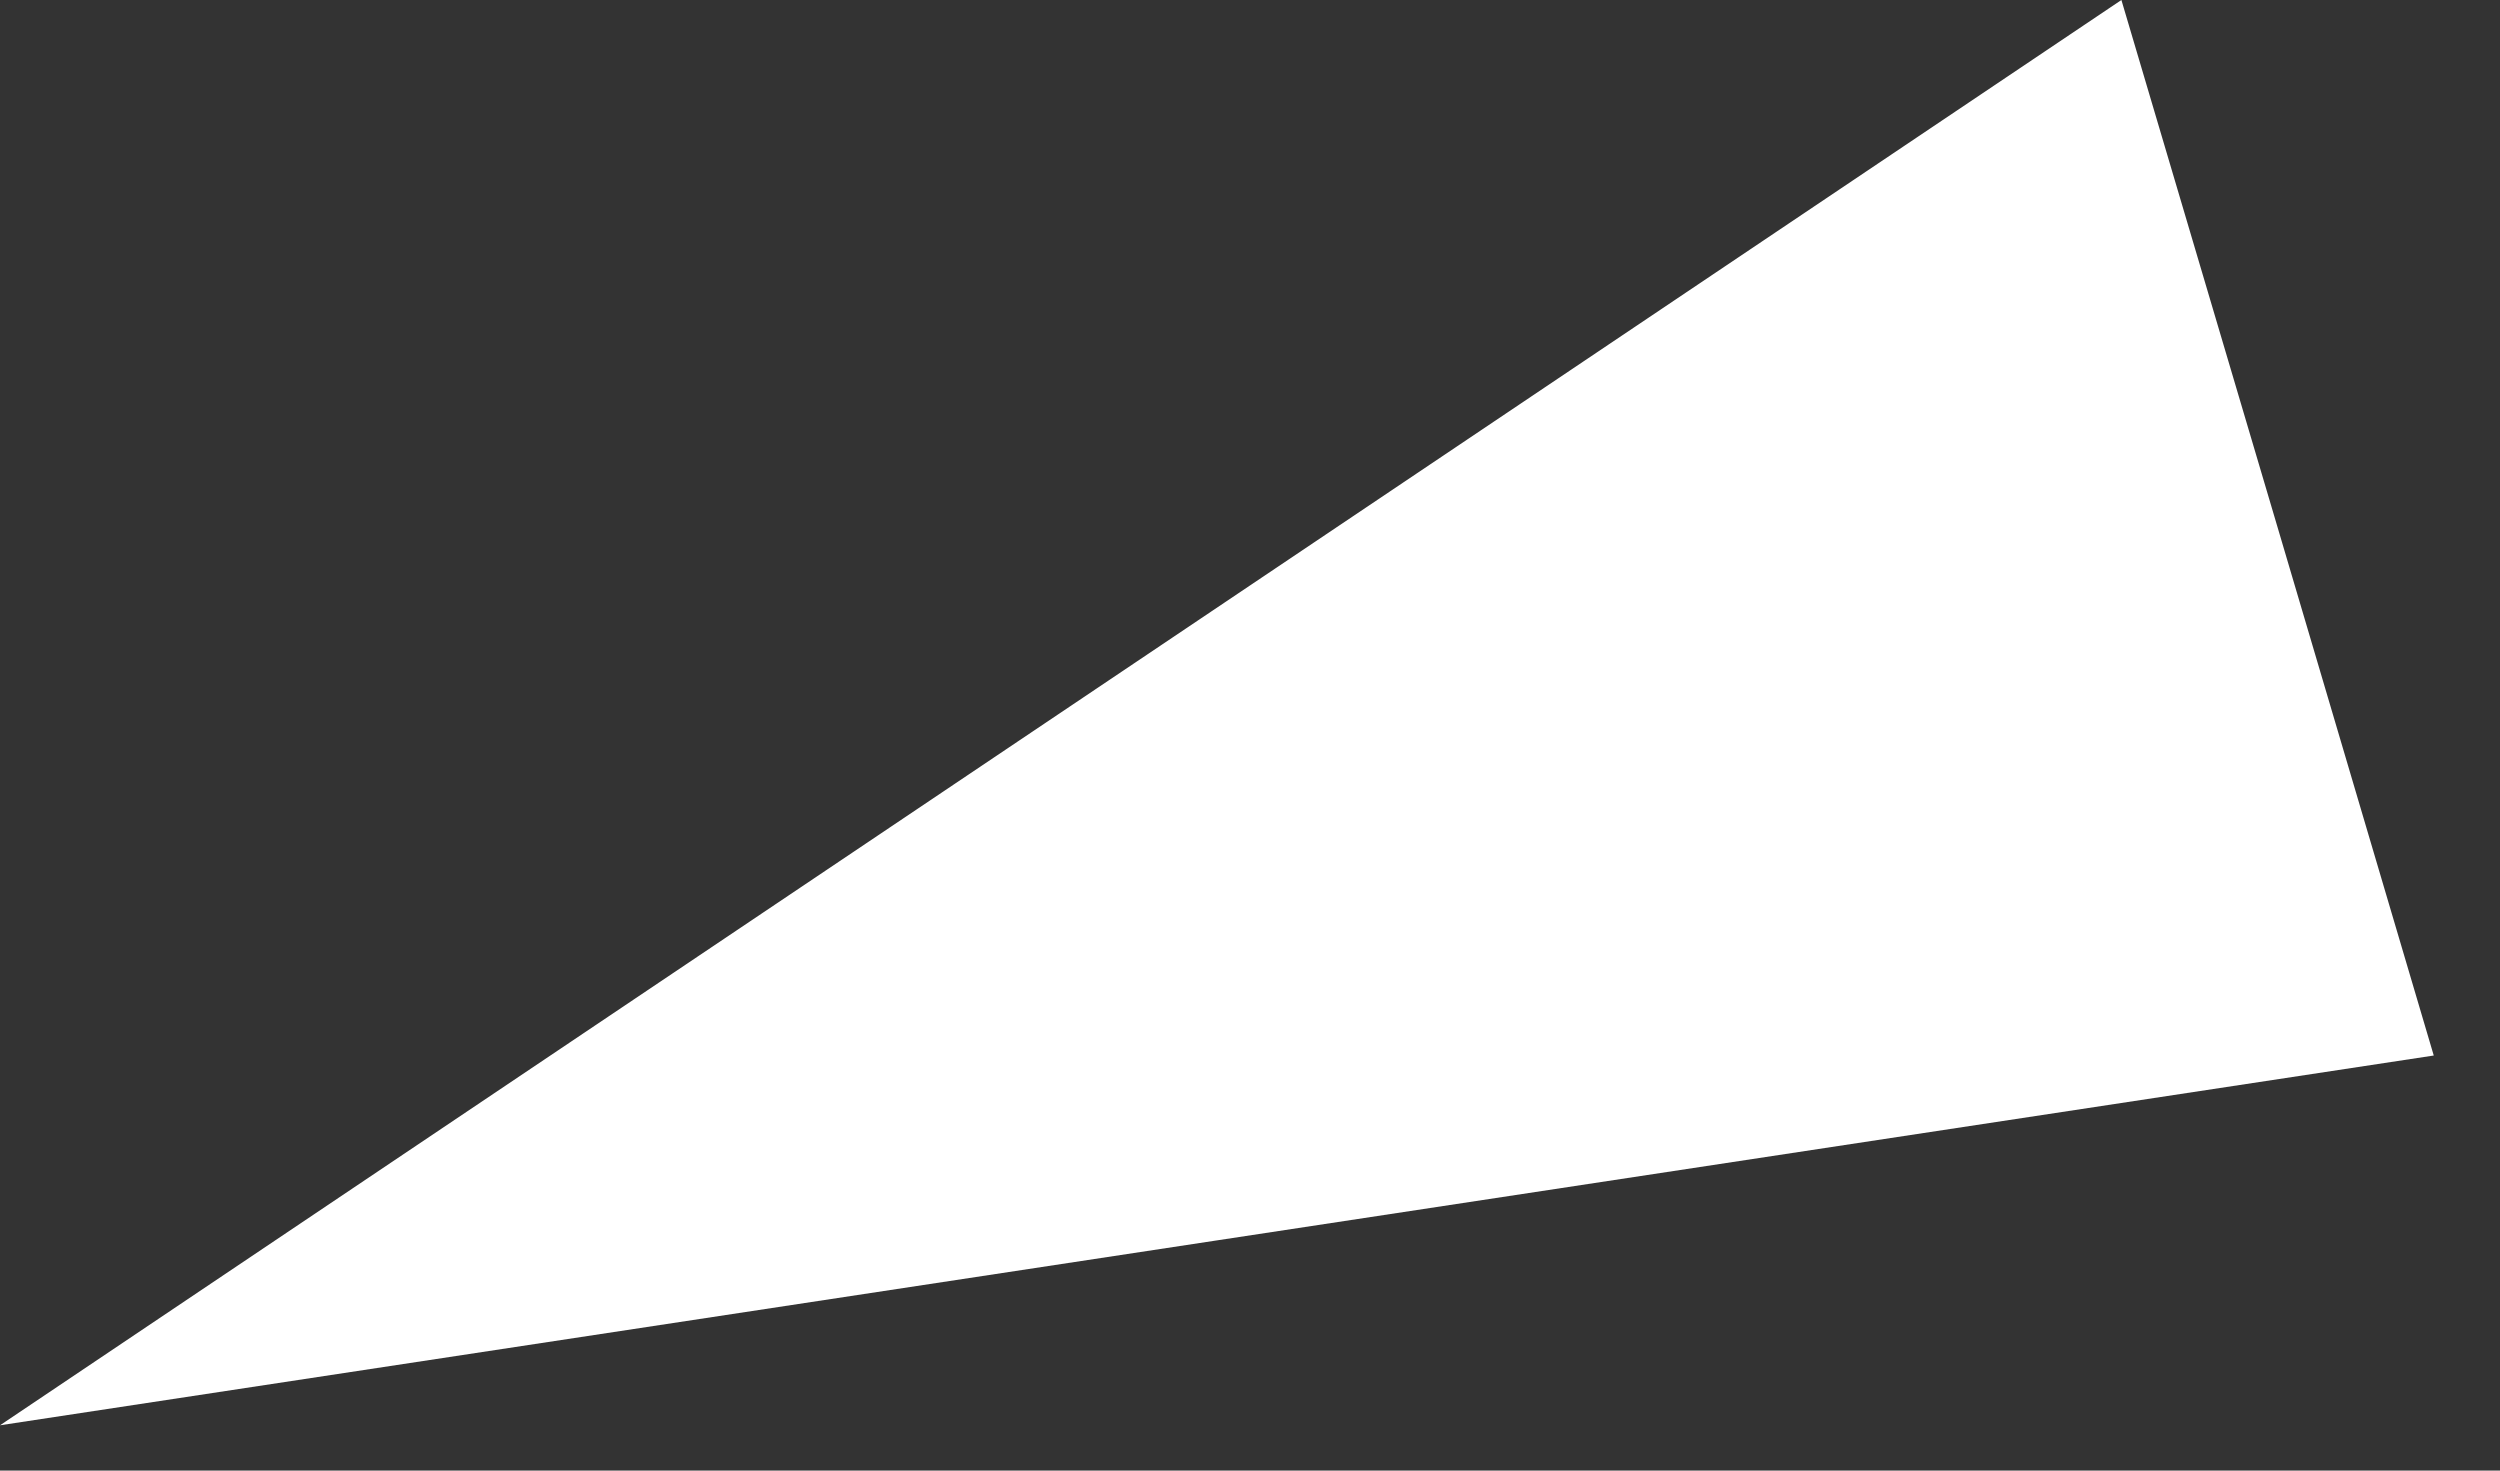 <?xml version="1.0" encoding="utf-8"?>
<svg xmlns="http://www.w3.org/2000/svg" fill="none" height="100%" overflow="visible" preserveAspectRatio="none" style="display: block;" viewBox="0 0 34 20" width="100%">
<rect x="0" y="0" width="34" height="20" fill="#333333" stroke="none"/>
<path d="M0 19.384L28.851 0L30.977 7.178L33.099 14.355L16.552 16.869L0 19.384Z" fill="white" id="Vector"/>
</svg>
